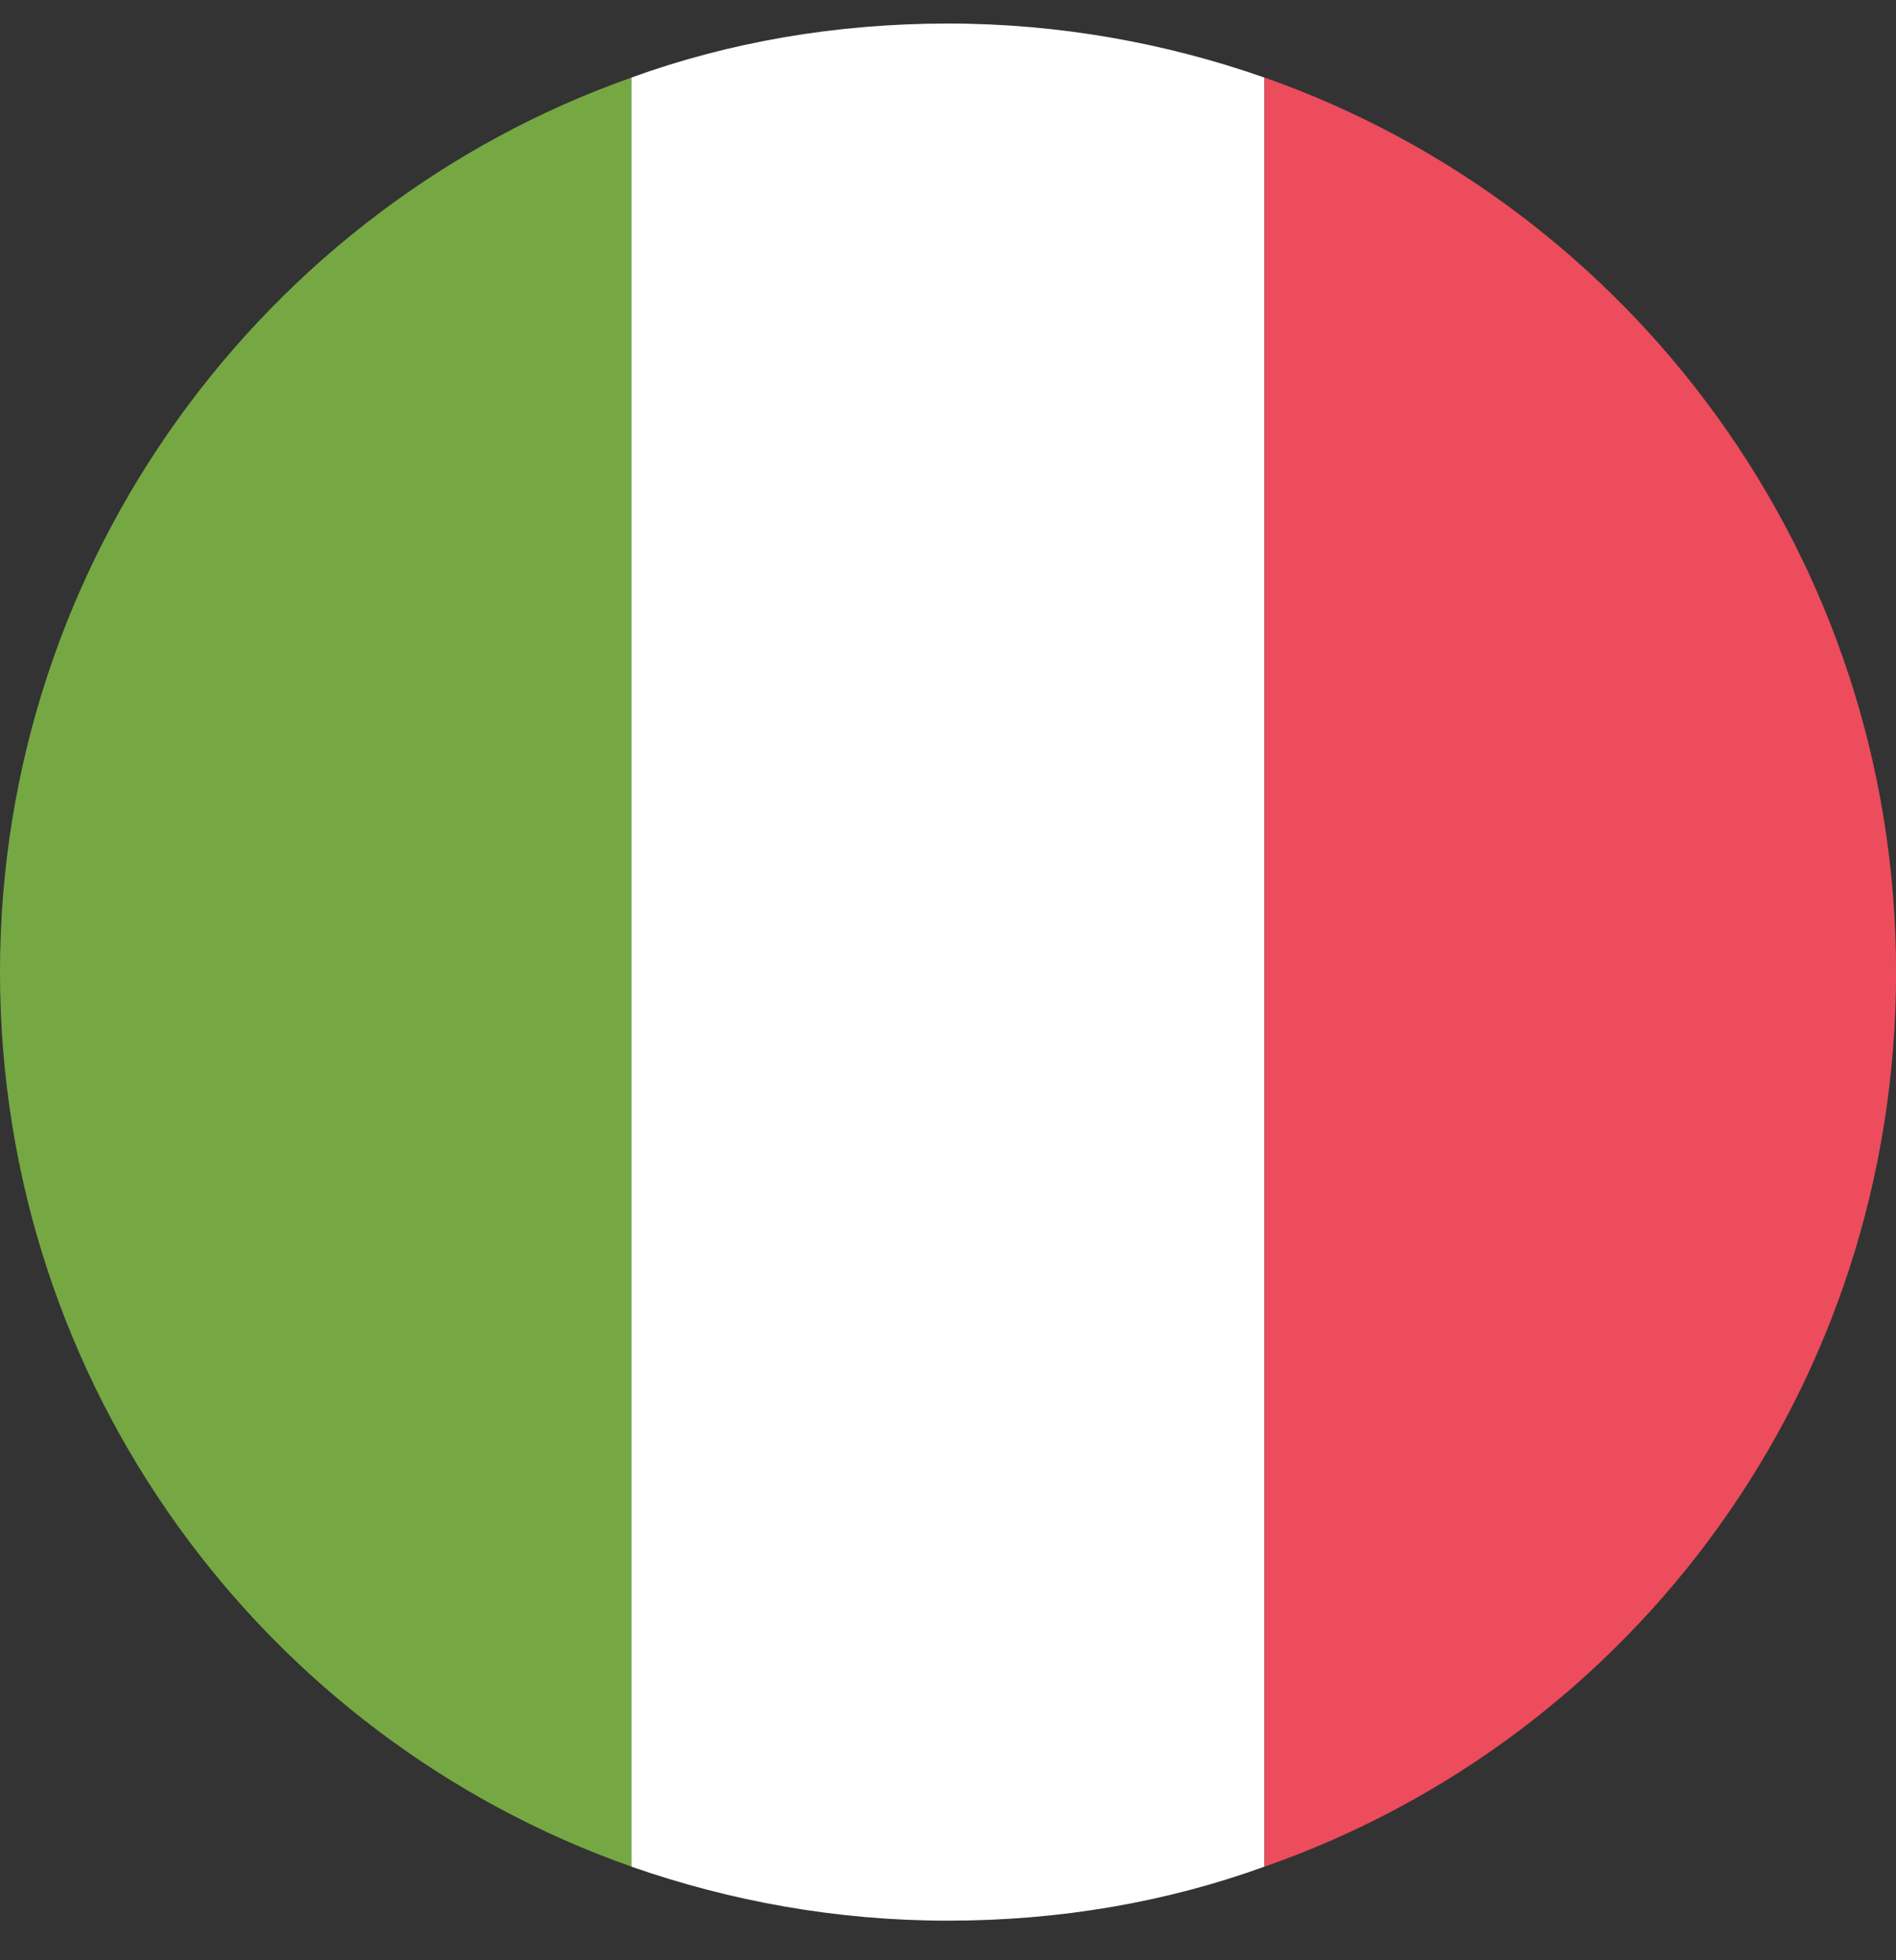 <svg width="30" height="31" viewBox="0 0 30 31" fill="none" xmlns="http://www.w3.org/2000/svg">
<rect x="0" y="0" width="30" height="31" fill="#333333" stroke="none"/>
<path d="M0 15.373C0 21.932 4.191 27.482 9.994 29.52V1.226C4.211 3.264 0 8.833 0 15.373Z" fill="#75A843"/>
<path d="M30.001 15.373C30.001 8.814 25.81 3.264 20.008 1.226V29.52C25.849 27.482 30.001 21.932 30.001 15.373Z" fill="#ED4C5C"/>
<path d="M9.992 29.52C11.545 30.063 13.233 30.374 14.999 30.374C16.765 30.374 18.453 30.083 20.005 29.52V1.226C18.453 0.683 16.765 0.372 14.999 0.372C13.233 0.372 11.545 0.663 9.992 1.226V29.52Z" fill="white"/>
</svg>
